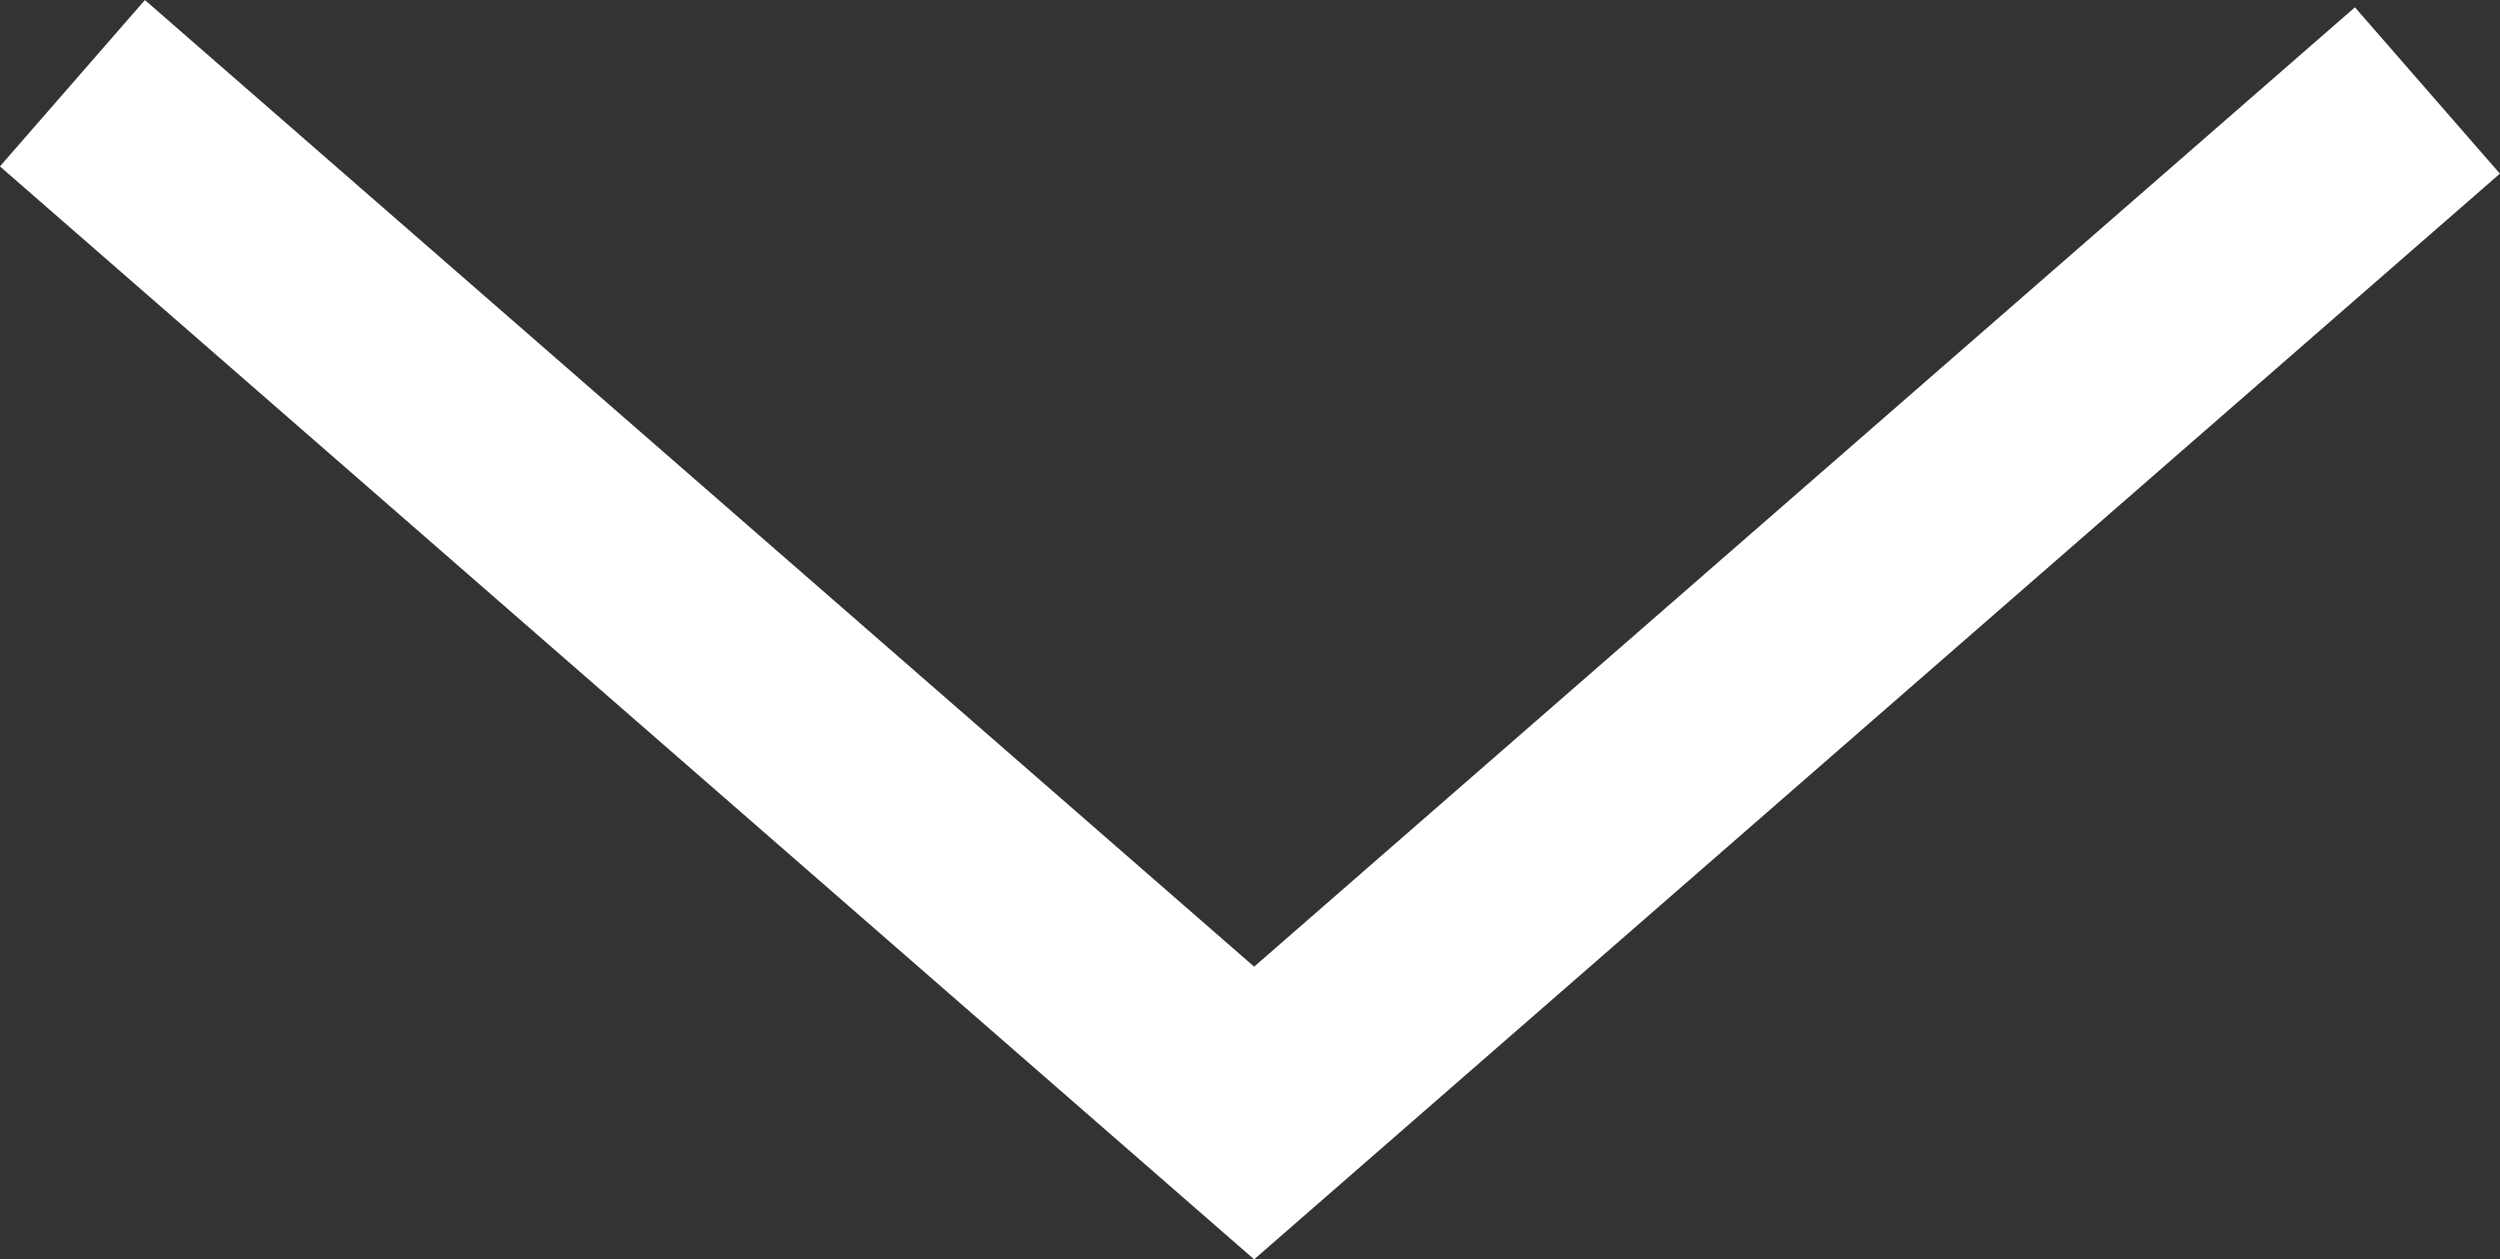 <svg xmlns="http://www.w3.org/2000/svg" viewBox="0 0 148.09 74.59"><rect x="0" y="0" width="148.09" height="74.59" fill="#333333" stroke="none"/><defs><style>.cls-1{fill:none;stroke:#fff;stroke-miterlimit:10;stroke-width:13.07px;}</style></defs><title>Asset 1</title><g id="Layer_2" data-name="Layer 2"><g id="Layer_1-2" data-name="Layer 1"><polyline class="cls-1" points="4.29 4.93 74.29 65.93 143.79 5.36"/></g></g></svg>